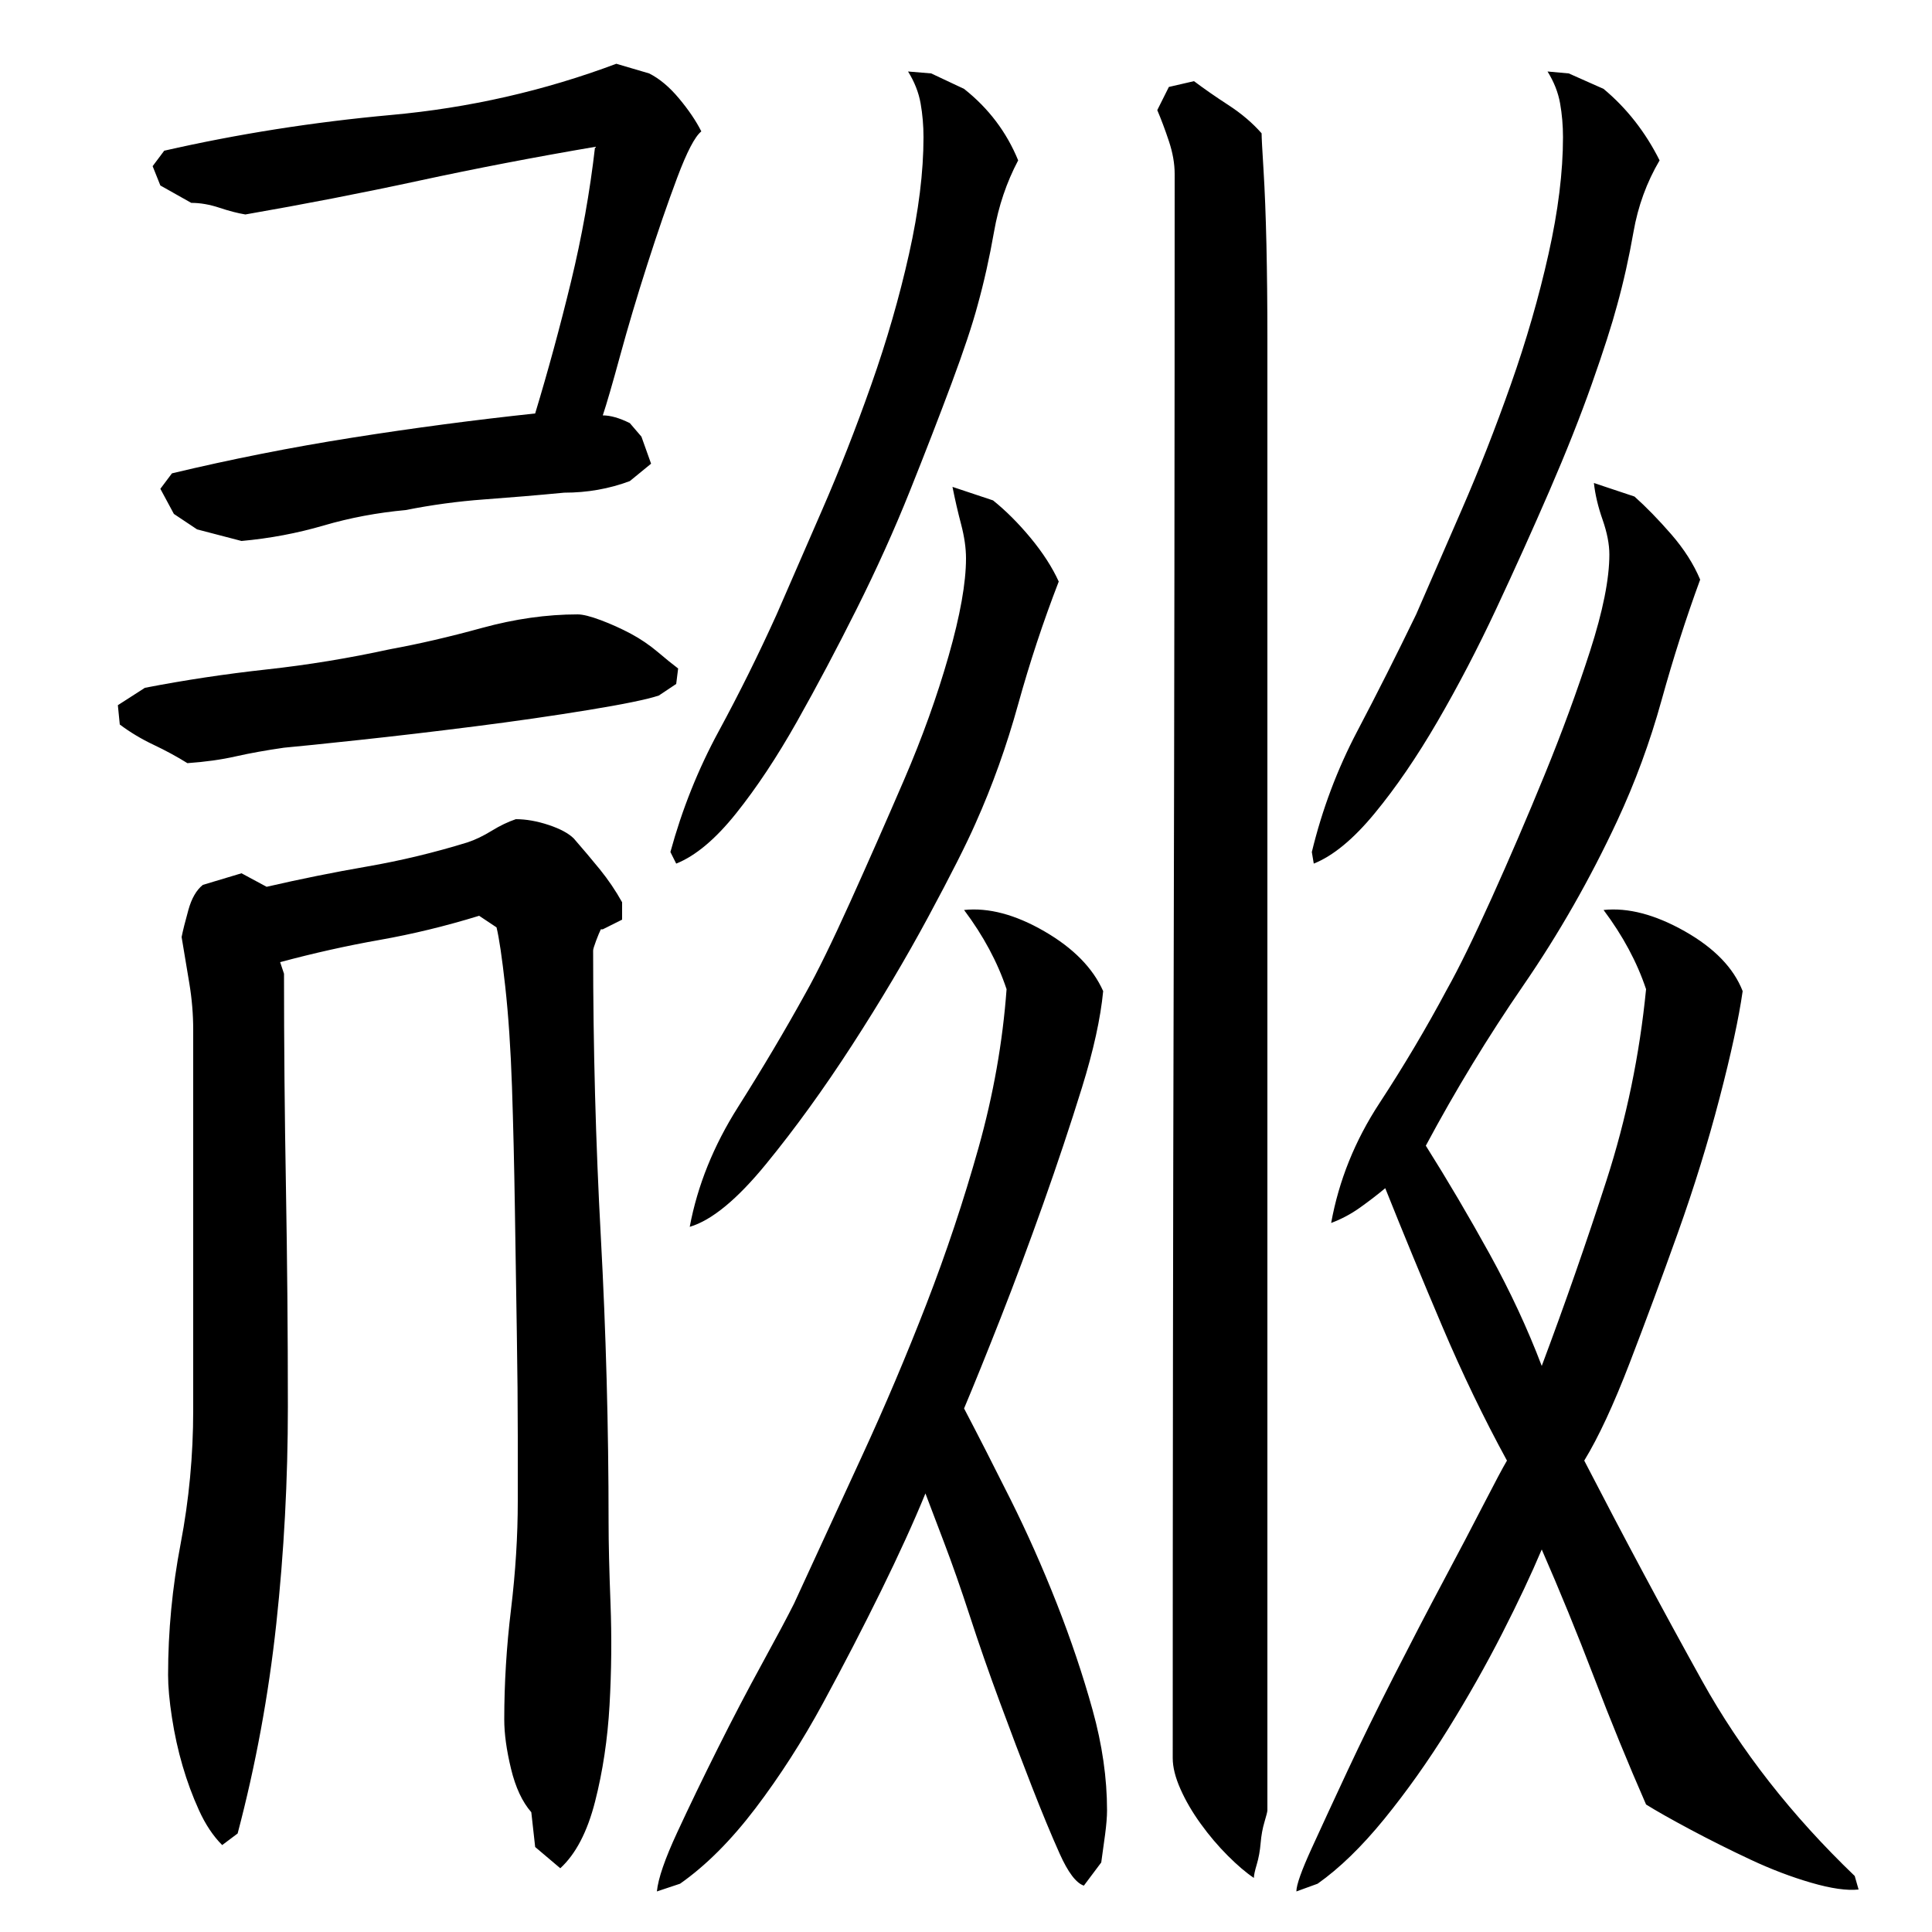 <?xml version="1.0" encoding="utf-8"?>
<!-- Generator: Adobe Illustrator 16.0.0, SVG Export Plug-In . SVG Version: 6.00 Build 0)  -->
<!DOCTYPE svg PUBLIC "-//W3C//DTD SVG 1.1//EN" "http://www.w3.org/Graphics/SVG/1.1/DTD/svg11.dtd">
<svg version="1.1" id="图层_1" xmlns="http://www.w3.org/2000/svg" xmlns:xlink="http://www.w3.org/1999/xlink" x="0px" y="0px"
	 width="1000px" height="1000px" viewBox="0 0 1000 1000" enable-background="new 0 0 1000 1000" xml:space="preserve">
<path d="M341.002,360.006c-6,2-18.172,4.5-36.5,7.5c-18.344,3-38,5.844-59,8.5c-21,2.672-40.844,5-59.5,7
	c-18.672,2-31.672,3.344-39,4c-9.344,1.344-17.672,2.844-25,4.5c-7.344,1.672-15.672,2.844-25,3.5c-5.344-3.328-11.172-6.5-17.5-9.5
	c-6.344-3-12.172-6.5-17.5-10.5l-1-10l14-9c20.656-4,41.656-7.156,63-9.5c21.328-2.328,42.656-5.828,64-10.5
	c14.656-2.656,30.5-6.328,47.5-11c17-4.656,33.5-7,49.5-7c2.656,0,6.656,1,12,3c5.328,2,10.5,4.344,15.5,7
	c5,2.672,9.656,5.844,14,9.5c4.328,3.672,7.828,6.5,10.5,8.5l-1,8L341.002,360.006z M85.002,78.006
	c38-8.656,77.156-14.828,117.5-18.5c40.328-3.656,79.156-12.5,116.5-26.5l17,5c5.328,2.672,10.5,7,15.5,13s8.828,11.672,11.5,17
	c-3.344,2.672-7.5,10.672-12.5,24c-5,13.344-10.172,28.344-15.5,45c-5.344,16.672-10,32.344-14,47c-4,14.672-7,25-9,31
	c4,0,8.656,1.344,14,4l6,7l5,14l-11,9c-5.344,2-10.844,3.5-16.5,4.5c-5.672,1-11.5,1.5-17.5,1.5c-14,1.344-27.844,2.5-41.5,3.5
	c-13.672,1-27.172,2.844-40.5,5.5c-14.672,1.344-28.844,4-42.5,8c-13.672,4-27.844,6.672-42.5,8l-23-6l-12-8l-7-13l6-8
	c30.656-7.328,61.828-13.5,93.5-18.5c31.656-5,63.156-9.156,94.5-12.5c6.656-22,12.828-44.656,18.5-68
	c5.656-23.328,9.828-46.656,12.5-70c-31.344,5.344-61.672,11.172-91,17.5c-29.344,6.344-59.344,12.172-90,17.5
	c-4-0.656-8.5-1.828-13.5-3.5c-5-1.656-9.844-2.5-14.5-2.5l-16-9l-4-10L85.002,78.006z M147.002,504.006c0,36,0.328,72.844,1,110.5
	c0.656,37.672,1,75.5,1,113.5s-2,75.5-6,112.5s-10.672,73.156-20,108.5l-8,6c-4.672-4.672-8.672-10.672-12-18
	c-3.344-7.344-6.172-15-8.5-23c-2.344-8-4.172-16.344-5.5-25c-1.344-8.656-2-16-2-22c0-22.656,2.156-45.328,6.5-68
	c4.328-22.656,6.5-45.656,6.5-69v-197c0-8-0.672-16-2-24c-1.344-8-2.672-16-4-24c0.656-3.328,1.828-8,3.5-14
	c1.656-6,4.156-10.328,7.5-13l20-6l13,7c17.328-4,34.656-7.5,52-10.5c17.328-3,34.656-7.156,52-12.5c4-1.328,8.156-3.328,12.5-6
	c4.328-2.656,8.5-4.656,12.5-6c5.328,0,11,1,17,3s10.328,4.344,13,7c4.656,5.344,9.156,10.672,13.5,16c4.328,5.344,8.156,11,11.5,17
	v9l-10,5h-1c-0.672,1.344-1.5,3.344-2.5,6c-1,2.672-1.5,4.344-1.5,5c0,50,1.328,99.5,4,148.5c2.656,49,4,98.172,4,147.5
	c0,10.672,0.328,24.672,1,42c0.656,17.344,0.5,34.844-0.5,52.5s-3.5,34.328-7.5,50c-4,15.656-10,27.156-18,34.5l-13-11l-2-18
	c-4.672-5.344-8.172-12.844-10.5-22.5c-2.344-9.672-3.5-18.172-3.5-25.5c0-18.656,1.156-37.656,3.5-57c2.328-19.328,3.5-38,3.5-56
	c0-6.656,0-17.828,0-33.5c0-15.656-0.172-33.656-0.5-54c-0.344-20.328-0.672-41.656-1-64c-0.344-22.328-0.844-43.328-1.5-63
	c-0.672-19.656-1.844-37-3.5-52c-1.672-15-3.172-25.156-4.5-30.5l-9-6c-17.344,5.344-34.5,9.5-51.5,12.5s-34.172,6.844-51.5,11.5
	L147.002,504.006z M479.002,773.006c-6,14.672-13.672,31.5-23,50.5c-9.344,19-19.344,38.344-30,58
	c-10.672,19.656-22.344,37.828-35,54.5c-12.672,16.656-25.672,29.656-39,39l-12,4c0.656-6.672,4.156-16.844,10.5-30.5
	c6.328-13.672,13.328-28.172,21-43.5c7.656-15.344,15.328-30,23-44c7.656-14,13.156-24.328,16.5-31c11.328-24.656,23-50,35-76
	s23.156-52.328,33.5-79c10.328-26.656,19.328-53.656,27-81c7.656-27.328,12.5-54.656,14.5-82c-4.672-14-12-27.656-22-41
	c12.656-1.328,26.5,2.344,41.5,11c15,8.672,25.156,19,30.5,31c-1.344,14-5,30.672-11,50c-6,19.344-12.672,39.344-20,60
	c-7.344,20.672-14.672,40.344-22,59c-7.344,18.672-13.672,34.344-19,47c7.328,14,15.328,29.672,24,47
	c8.656,17.344,16.656,35.344,24,54c7.328,18.672,13.5,37,18.5,55s7.5,35.328,7.5,52c0,3.328-0.344,7.5-1,12.5
	c-0.672,5-1.344,9.828-2,14.5l-9,12c-4-1.344-8.172-6.844-12.5-16.5c-4.344-9.672-9.172-21.344-14.5-35
	c-5.344-13.672-10.844-28.172-16.5-43.5c-5.672-15.328-10.844-30.156-15.5-44.5c-4.672-14.328-9.172-27.156-13.5-38.5
	C484.158,786.678,481.002,778.35,479.002,773.006z M347.002,441.006c6-22,14.328-42.828,25-62.5
	c10.656-19.656,20.656-39.828,30-60.5c6.656-15.328,14.5-33.328,23.5-54c9-20.656,17.5-42.328,25.5-65
	c8-22.656,14.5-45.156,19.5-67.5c5-22.328,7.5-42.5,7.5-60.5c0-6-0.5-11.828-1.5-17.5c-1-5.656-3.172-11.156-6.5-16.5l12,1l17,8
	c12.656,10,22,22.344,28,37c-6,11.344-10.172,23.672-12.5,37c-2.344,13.344-5.172,26-8.5,38c-2.672,10-7.172,23.5-13.5,40.5
	c-6.344,17-13.5,35.5-21.5,55.5s-17.172,40.344-27.5,61c-10.344,20.672-20.672,40.172-31,58.5
	c-10.344,18.344-20.844,34.172-31.5,47.5c-10.672,13.344-21,22-31,26L347.002,441.006z M357.002,635.006c4-21.328,12.328-42,25-62
	c12.656-20,24.328-39.656,35-59c6-10.656,13.656-26.328,23-47c9.328-20.656,18.656-41.828,28-63.5c9.328-21.656,17-43,23-64
	s9-37.828,9-50.5c0-5.328-0.844-11.156-2.5-17.5c-1.672-6.328-3.172-12.828-4.5-19.5l21,7c6.656,5.344,13.156,11.844,19.5,19.5
	c6.328,7.672,11.156,15.172,14.5,22.5c-8,20.672-15,41.844-21,63.5c-6,21.672-13.344,42.172-22,61.5
	c-4.672,10.672-12.844,26.844-24.5,48.5c-11.672,21.672-24.844,43.844-39.5,66.5c-14.672,22.672-29.5,43.172-44.5,61.5
	C381.502,620.85,368.33,631.678,357.002,635.006z M607.002,910.006c0-138,0.156-274.828,0.5-410.5
	c0.328-135.656,0.5-272.156,0.5-409.5c0-5.328-1-11-3-17s-4-11.328-6-16l6-12l13-3c5.328,4,11.328,8.172,18,12.5
	c6.656,4.344,12.328,9.172,17,14.5c0,2,0.328,8.344,1,19c0.656,10.672,1.156,23.5,1.5,38.5c0.328,15,0.5,31.344,0.5,49
	c0,17.672,0,34.5,0,50.5s0,29.844,0,41.5c0,11.672,0,19.172,0,22.5v647c0,0.656-0.5,2.656-1.5,6c-1,3.328-1.672,7-2,11
	c-0.344,4-1,7.656-2,11c-1,3.328-1.5,5.656-1.5,7c-4-2.672-8.5-6.5-13.5-11.5s-9.672-10.5-14-16.5c-4.344-6-7.844-12-10.5-18
	C608.33,920.006,607.002,914.662,607.002,910.006z M798.002,802.006c-5.344,12.672-12.172,27.172-20.5,43.5
	c-8.344,16.344-17.672,32.844-28,49.5c-10.344,16.656-21.344,32.156-33,46.5c-11.672,14.328-23.172,25.5-34.5,33.5l-11,4
	c0-3.344,2.656-10.844,8-22.5c5.328-11.672,11.5-25,18.5-40s15-31.328,24-49c9-17.656,17.5-34,25.5-49s15-28.328,21-40
	c6-11.656,10-19.156,12-22.5c-12-22-23.172-45.156-33.5-69.5c-10.344-24.328-20.172-48.156-29.5-71.5c-4,3.344-8.344,6.672-13,10
	c-4.672,3.344-9.672,6-15,8c4-22,12.328-42.656,25-62c12.656-19.328,24.328-39,35-59c6-10.656,13.656-26.328,23-47
	c9.328-20.656,18.5-42,27.5-64s16.828-43.328,23.5-64c6.656-20.656,10-37.328,10-50c0-5.328-1.172-11.328-3.5-18
	c-2.344-6.656-3.844-13-4.5-19l21,7c6,5.344,12.328,11.844,19,19.5c6.656,7.672,11.656,15.5,15,23.5c-7.344,20-14,40.844-20,62.5
	c-6,21.672-13.672,42.5-23,62.5c-14,30-30.172,58.344-48.5,85c-18.344,26.672-35.172,54.344-50.5,83c11.328,18,22.328,36.672,33,56
	c10.656,19.344,19.656,38.672,27,58c12-32,23.156-64,33.5-96c10.328-32,17.156-65,20.5-99c-4.672-14-12-27.656-22-41
	c12.656-1.328,26.656,2.344,42,11c15.328,8.672,25.328,19,30,31c-2,14-6,32.5-12,55.5s-13.172,46.172-21.5,69.5
	c-8.344,23.344-16.672,45.844-25,67.5c-8.344,21.672-16.172,38.5-23.5,50.5c20.656,40,41,78,61,114s46.328,69.656,79,101l2,7
	c-6,0.656-14.172-0.5-24.5-3.5c-10.344-3-20.844-7-31.5-12c-10.672-5-21-10.172-31-15.5c-10-5.344-17.672-9.672-23-13
	c-9.344-21.344-18.344-43.344-27-66C816.33,845.35,807.33,823.35,798.002,802.006z M679.002,441.006
	c5.328-22,13.156-42.828,23.5-62.5c10.328-19.656,20.5-39.828,30.5-60.5c6.656-15.328,14.5-33.328,23.5-54
	c9-20.656,17.5-42.328,25.5-65c8-22.656,14.5-45.156,19.5-67.5c5-22.328,7.5-42.5,7.5-60.5c0-6-0.5-11.828-1.5-17.5
	c-1-5.656-3.172-11.156-6.5-16.5l11,1l18,8c12,10,21.656,22.344,29,37c-6.672,11.344-11.172,23.672-13.5,37
	c-2.344,13.344-5.172,26-8.5,38c-2.672,10-7,23.5-13,40.5s-13.344,35.5-22,55.5c-8.672,20-17.844,40.344-27.5,61
	c-9.672,20.672-19.844,40.172-30.5,58.5c-10.672,18.344-21.5,34.172-32.5,47.5c-11,13.344-21.5,22-31.5,26L679.002,441.006z"/>
</svg>
